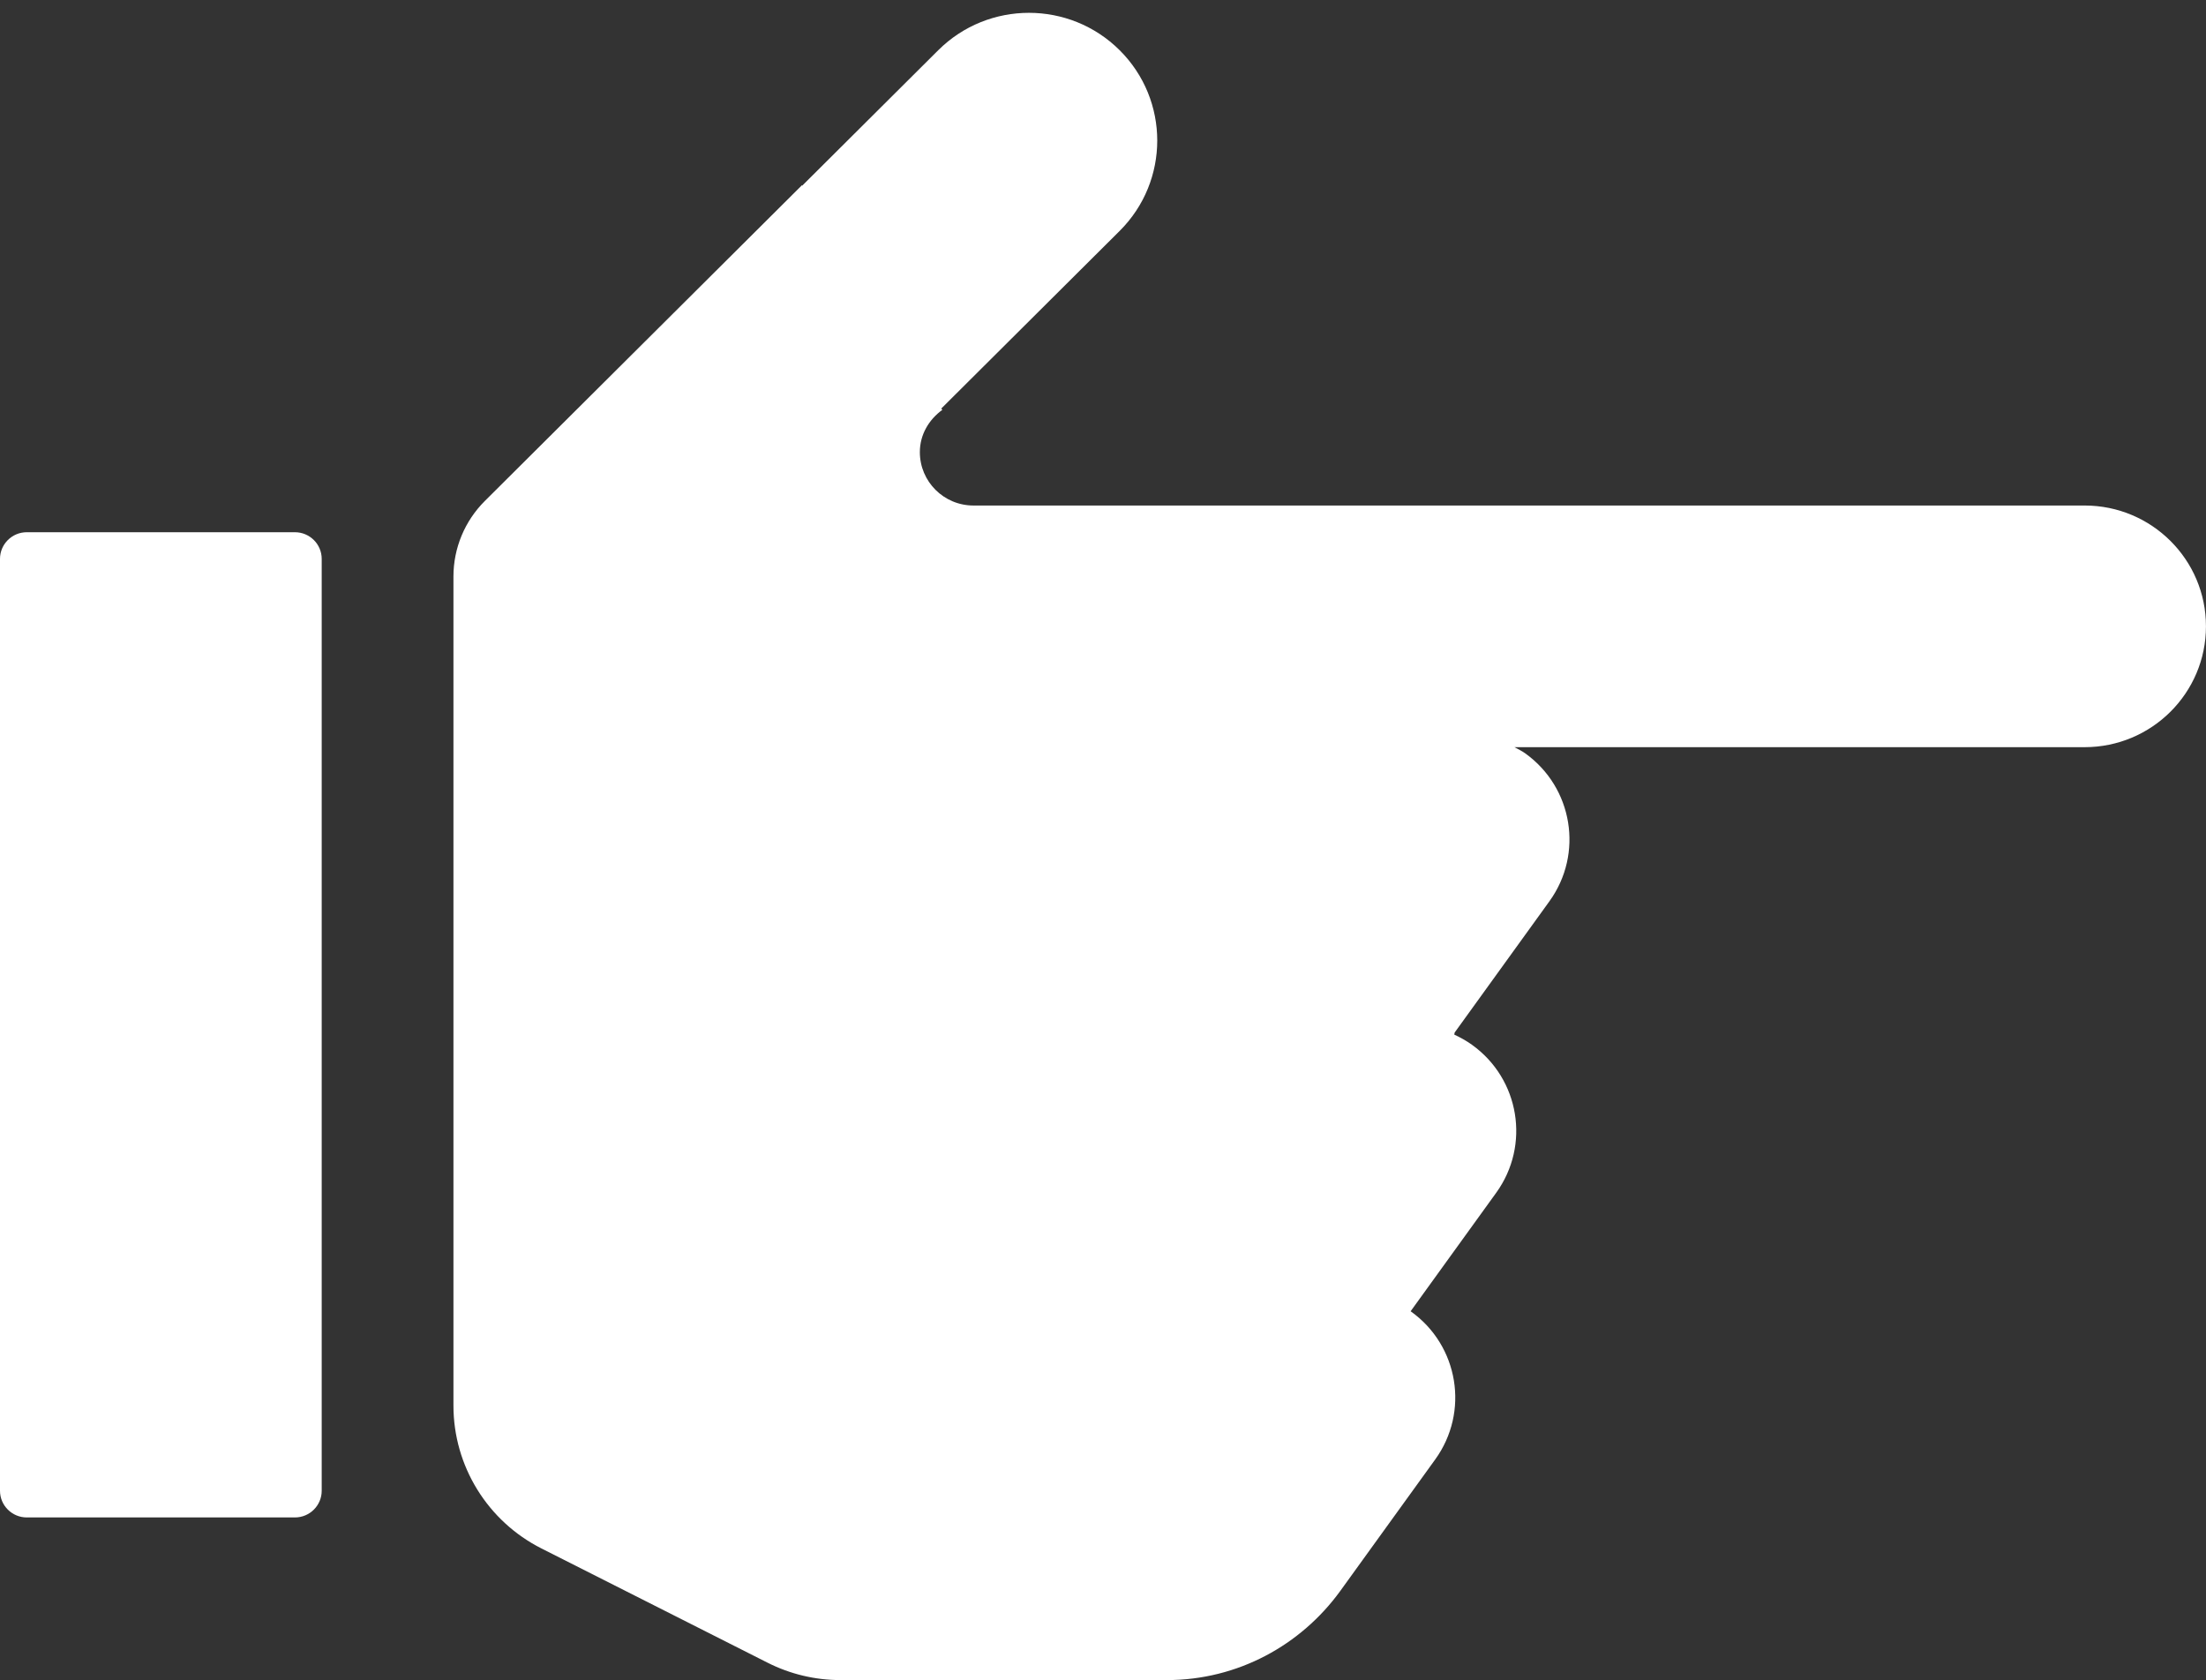 <?xml version="1.0" encoding="UTF-8" standalone="no"?><svg xmlns="http://www.w3.org/2000/svg" xmlns:xlink="http://www.w3.org/1999/xlink" fill="#ffffff" height="131" preserveAspectRatio="xMidYMid meet" version="1" viewBox="0.0 -1.0 172.0 131.0" width="172" zoomAndPan="magnify"><rect x="0.0" y="-1.0" width="172.0" height="131.0" fill="#333333" stroke="none"/><g id="change1_1"><path d="M25.083,42.58v72.659c0,1.149-0.936,2.081-2.09,2.081H2.09c-1.154,0-2.09-0.932-2.09-2.081V42.58 c0-1.15,0.936-2.081,2.09-2.081h20.902C24.147,40.499,25.083,41.43,25.083,42.58z M162.539,38.417H75.9 c-2.309,0-4.18-1.864-4.18-4.163c0-1.377,0.715-2.54,1.751-3.297l-0.082-0.101l13.911-13.852c3.906-3.89,3.906-10.197,0-14.087 c-3.907-3.889-10.24-3.889-14.147,0L62.549,13.476l-0.02-0.035l-24.725,24.62c-1.568,1.561-2.449,3.679-2.449,5.887v64.655 c0,4.704,2.654,9.009,6.866,11.137l17.632,8.909c1.759,0.889,3.703,1.352,5.675,1.352h25.455c5.524,0,10.451-2.724,13.511-6.941 l7.411-10.264c2.676-3.706,1.829-8.87-1.893-11.534c-0.008-0.006-0.018-0.01-0.028-0.016l6.677-9.246 c2.675-3.706,1.828-8.87-1.894-11.535c-0.439-0.315-0.902-0.572-1.376-0.79l0.026-0.162l7.392-10.239 c2.676-3.706,1.828-8.87-1.893-11.535c-0.267-0.191-0.554-0.324-0.834-0.479h44.454c5.224,0,9.461-4.218,9.461-9.421 C172,42.636,167.763,38.417,162.539,38.417z" fill="inherit"/></g></svg>